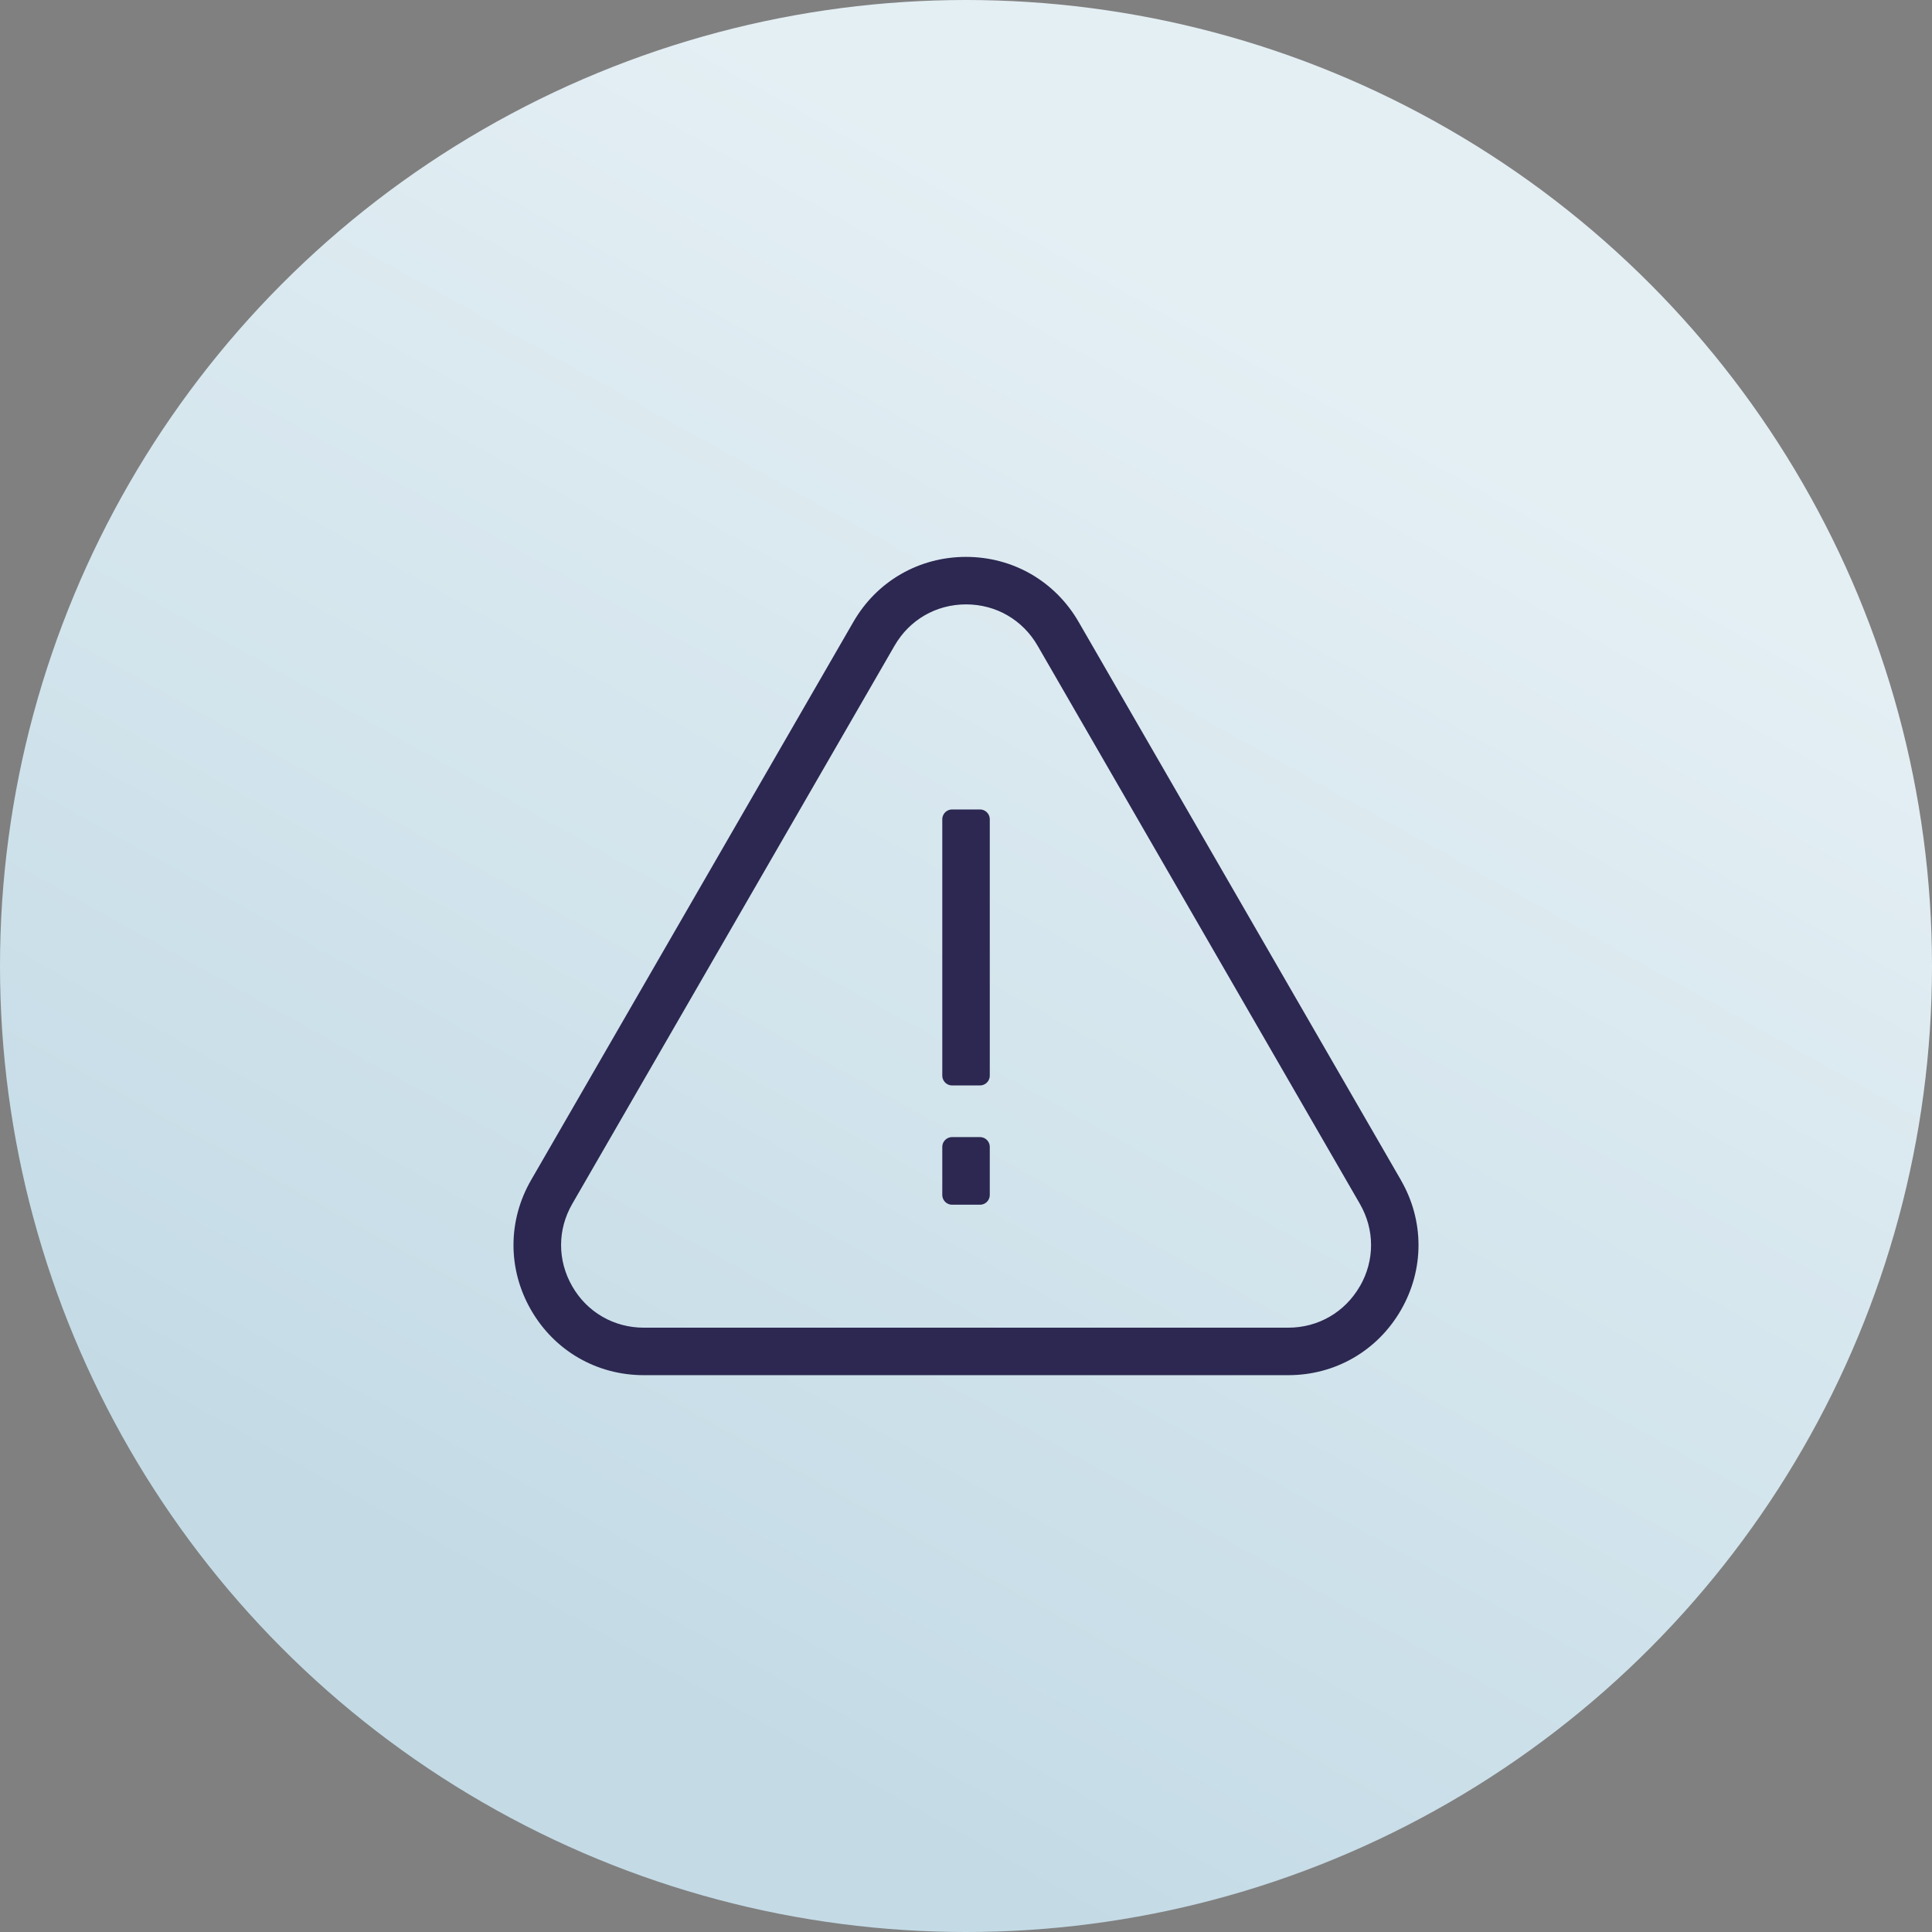 <?xml version="1.0" encoding="UTF-8"?>
<svg id="Layer_1" data-name="Layer 1" xmlns="http://www.w3.org/2000/svg" width="4in" height="4in" xmlns:xlink="http://www.w3.org/1999/xlink" viewBox="0 0 288 288">
  <rect x="0" y="0" width="288" height="288" fill="#808080" stroke="none"/>
  <defs>
    <style>
      .cls-1 {
        fill: #2c2851;
        stroke: #2c2851;
        stroke-linecap: round;
        stroke-linejoin: round;
        stroke-width: 2.93px;
      }

      .cls-2 {
        fill: url(#linear-gradient);
      }
    </style>
    <linearGradient id="linear-gradient" x1="72.44" y1="272.33" x2="195.04" y2="52.47" gradientUnits="userSpaceOnUse">
      <stop offset=".12" stop-color="#c4dbe6"/>
      <stop offset="1" stop-color="#e4eff4"/>
    </linearGradient>
  </defs>
  <circle class="cls-2" cx="144" cy="144" r="144"/>
  <g>
    <path class="cls-1" d="M207.56,176.64l-48.04-83.2c-3.24-5.61-9.04-8.96-15.52-8.96h0c-6.48,0-12.29,3.35-15.52,8.96l-48.04,83.2c-3.24,5.61-3.24,12.31,0,17.92,3.24,5.62,9.04,8.97,15.53,8.97h96.07c6.48,0,12.28-3.35,15.52-8.96,3.24-5.61,3.24-12.32,0-17.92ZM203.97,192.49c-2.49,4.31-6.95,6.89-11.93,6.89h-96.07c-4.98,0-9.45-2.58-11.93-6.89-2.49-4.32-2.49-9.46,0-13.77l48.04-83.2c2.49-4.32,6.95-6.89,11.93-6.89s9.44,2.58,11.93,6.89l48.04,83.2c2.49,4.31,2.49,9.46,0,13.77Z"/>
    <rect class="cls-1" x="141.93" y="122.13" width="4.15" height="38.21"/>
    <rect class="cls-1" x="141.93" y="170.97" width="4.15" height="7.15"/>
  </g>
</svg>